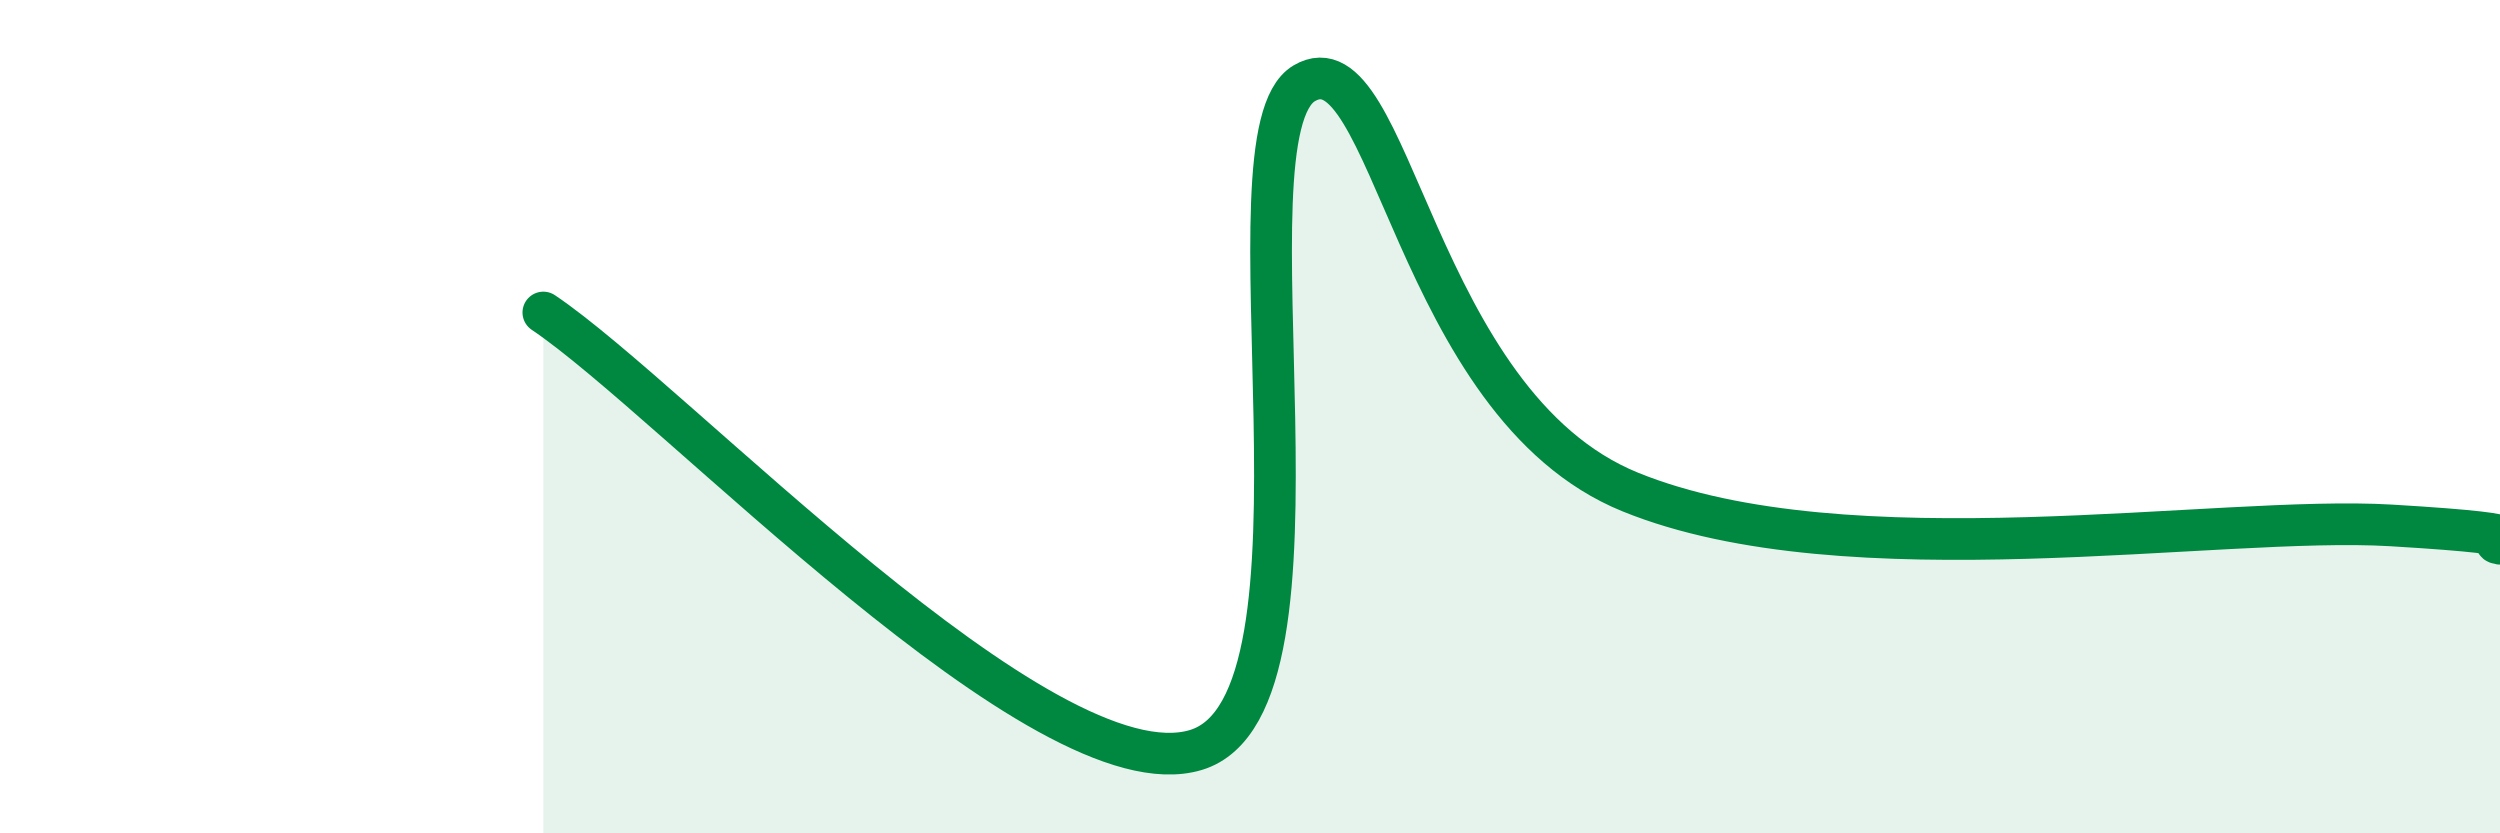 
    <svg width="60" height="20" viewBox="0 0 60 20" xmlns="http://www.w3.org/2000/svg">
      <path
        d="M 13.04,7.5 C 16.17,9.6 25.05,19.1 28.7,18 C 32.35,16.9 29.21,3.24 31.3,2 C 33.39,0.76 33.91,9.69 39.13,11.81 C 44.35,13.93 53.22,12.36 57.39,12.61 C 61.56,12.86 59.48,12.96 60,13.05L60 20L13.04 20Z"
        fill="#008740"
        opacity="0.1"
        stroke-linecap="round"
        stroke-linejoin="round"
      />
      <path
        d="M 13.04,7.5 C 16.17,9.6 25.05,19.1 28.7,18 C 32.35,16.9 29.21,3.24 31.3,2 C 33.39,0.76 33.91,9.69 39.13,11.81 C 44.35,13.93 53.22,12.36 57.39,12.61 C 61.56,12.86 59.48,12.96 60,13.05"
        stroke="#008740"
        stroke-width="1"
        fill="none"
        stroke-linecap="round"
        stroke-linejoin="round"
      />
    </svg>
  